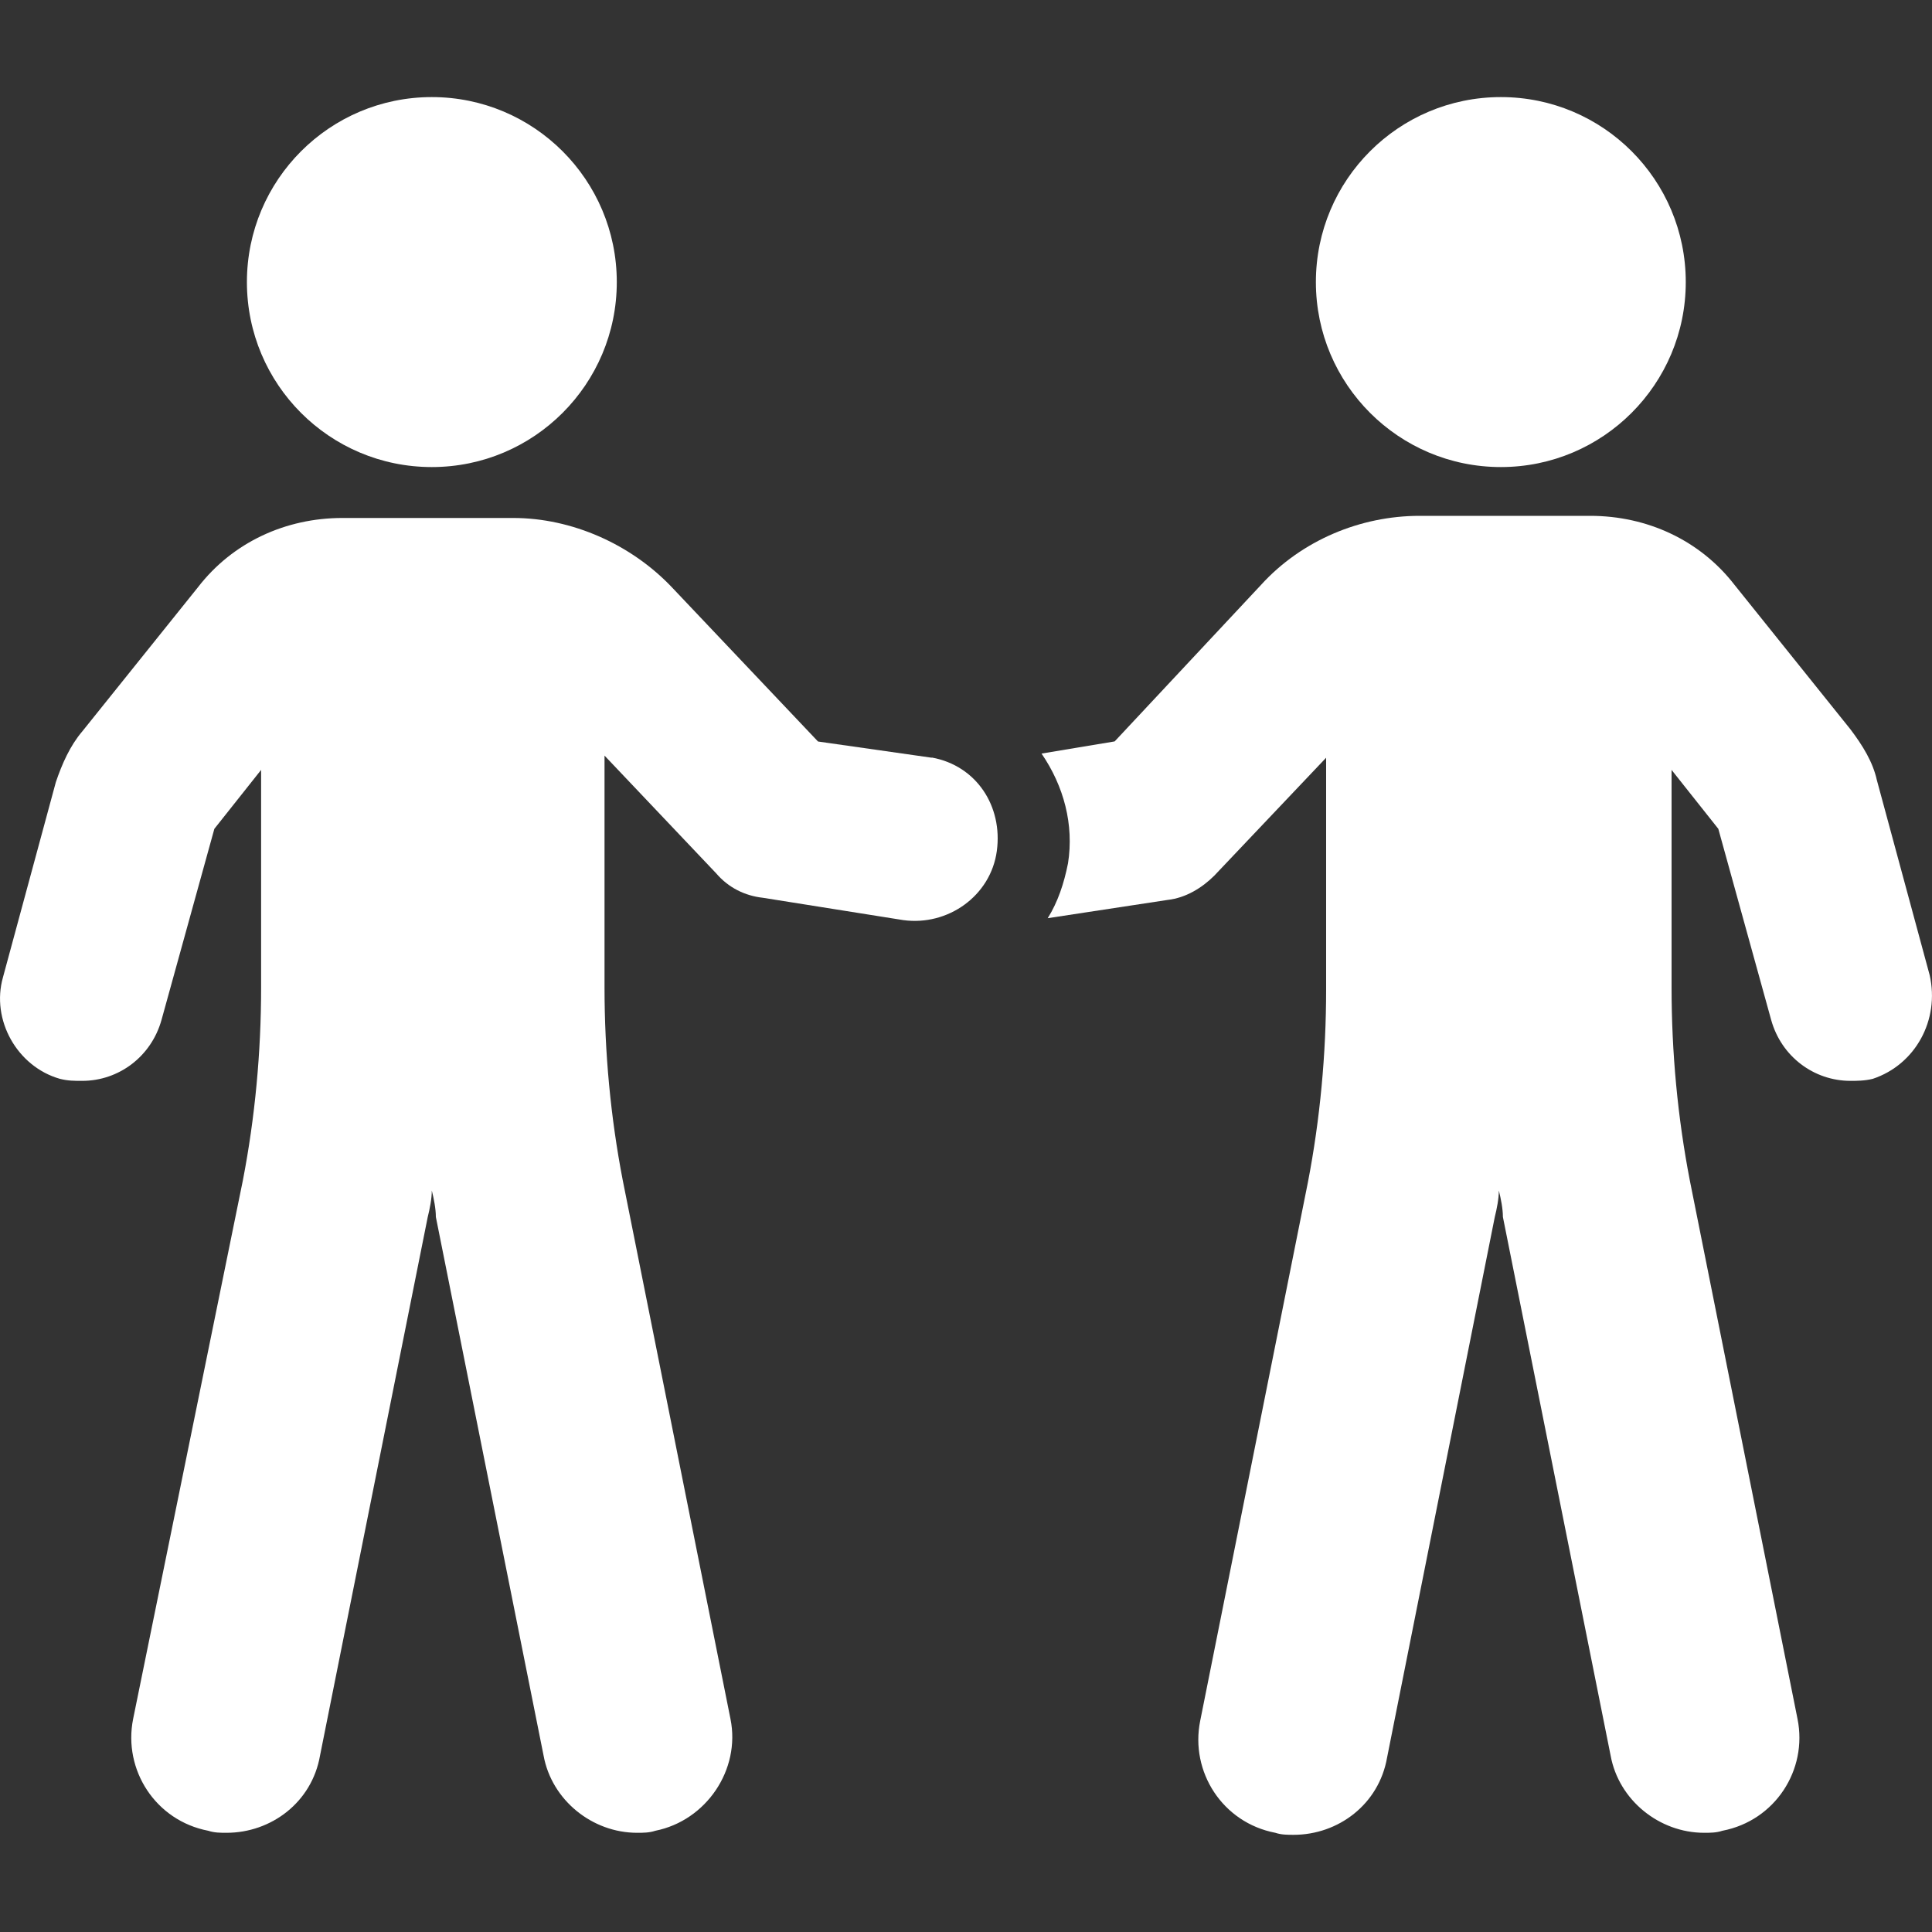 <?xml version="1.0" encoding="UTF-8"?><svg id="_レイヤー_1" xmlns="http://www.w3.org/2000/svg" viewBox="0 0 200 200"><rect x="0" y="0" width="200" height="200" fill="#333333" stroke="none"/><defs><style>.cls-1{fill:#fff;}</style></defs><path class="cls-1" d="m174.51,29.2c0,10.57-8.57,19.15-19.14,19.15s-19.15-8.57-19.15-19.15,8.57-19.15,19.15-19.15,19.14,8.57,19.14,19.15"/><path class="cls-1" d="m199.76,100.95l-5.47-20.2c-.42-1.89-1.47-3.58-2.74-5.26l-11.99-14.94c-3.58-4.63-9.05-7.15-14.94-7.15h-17.67c-6.1,0-12.2,2.52-16.41,7.15l-15.15,16.2-7.57,1.26c2.31,3.37,3.37,7.36,2.74,11.36-.42,2.1-1.05,4-2.1,5.68l12.41-1.89c1.89-.21,3.58-1.26,4.84-2.52l11.57-12.2v23.98c0,6.73-.63,13.47-1.89,19.99l-11.15,55.75c-1.05,5.26,2.31,10.52,7.78,11.57.63.21,1.26.21,1.89.21,4.63,0,8.84-3.16,9.68-8l11.15-55.96c.21-.84.42-1.89.42-2.74.21.84.42,1.89.42,2.74l11.15,55.75c.84,4.63,5.05,8,9.68,8,.63,0,1.26,0,1.89-.21,5.47-1.05,8.84-6.31,7.78-11.57l-11.15-55.75c-1.26-6.52-1.89-13.26-1.89-19.99v-22.51s4.84,6.1,4.84,6.1l5.47,19.78c1.05,3.79,4.42,6.31,8.21,6.31.63,0,1.47,0,2.31-.21,4.42-1.47,6.94-6.1,5.89-10.73h0Z"/><path class="cls-1" d="m96.46,78.44l-11.78-1.68-15.15-15.99c-4.21-4.42-10.31-7.15-16.41-7.15h-17.67c-5.89,0-11.36,2.52-14.94,7.15l-11.99,14.94c-1.26,1.47-2.1,3.37-2.74,5.26L.31,101.16c-1.26,4.42,1.47,9.26,5.89,10.52.84.21,1.47.21,2.31.21,3.79,0,7.15-2.52,8.21-6.31l5.47-19.78,4.84-6.1v22.51c0,6.73-.63,13.47-1.89,19.99l-11.36,55.75c-1.05,5.26,2.31,10.52,7.78,11.57.63.21,1.26.21,1.89.21,4.63,0,8.84-3.16,9.68-8l11.15-55.75c.21-.84.42-1.89.42-2.74.21.84.42,1.89.42,2.74l11.15,55.75c.84,4.63,5.05,8,9.68,8,.63,0,1.26,0,1.89-.21,5.26-1.05,8.84-6.31,7.78-11.57l-11.15-55.75c-1.26-6.52-1.89-13.26-1.89-19.99v-23.99l11.57,12.2c1.26,1.47,2.95,2.31,4.84,2.52l14.52,2.31c4.63.63,9.05-2.52,9.68-7.15.63-4.63-2.1-8.84-6.73-9.68h0Z"/><path class="cls-1" d="m63.85,29.2c0,10.57-8.57,19.15-19.15,19.15s-19.14-8.57-19.14-19.15,8.57-19.15,19.14-19.15,19.15,8.57,19.15,19.15"/></svg>